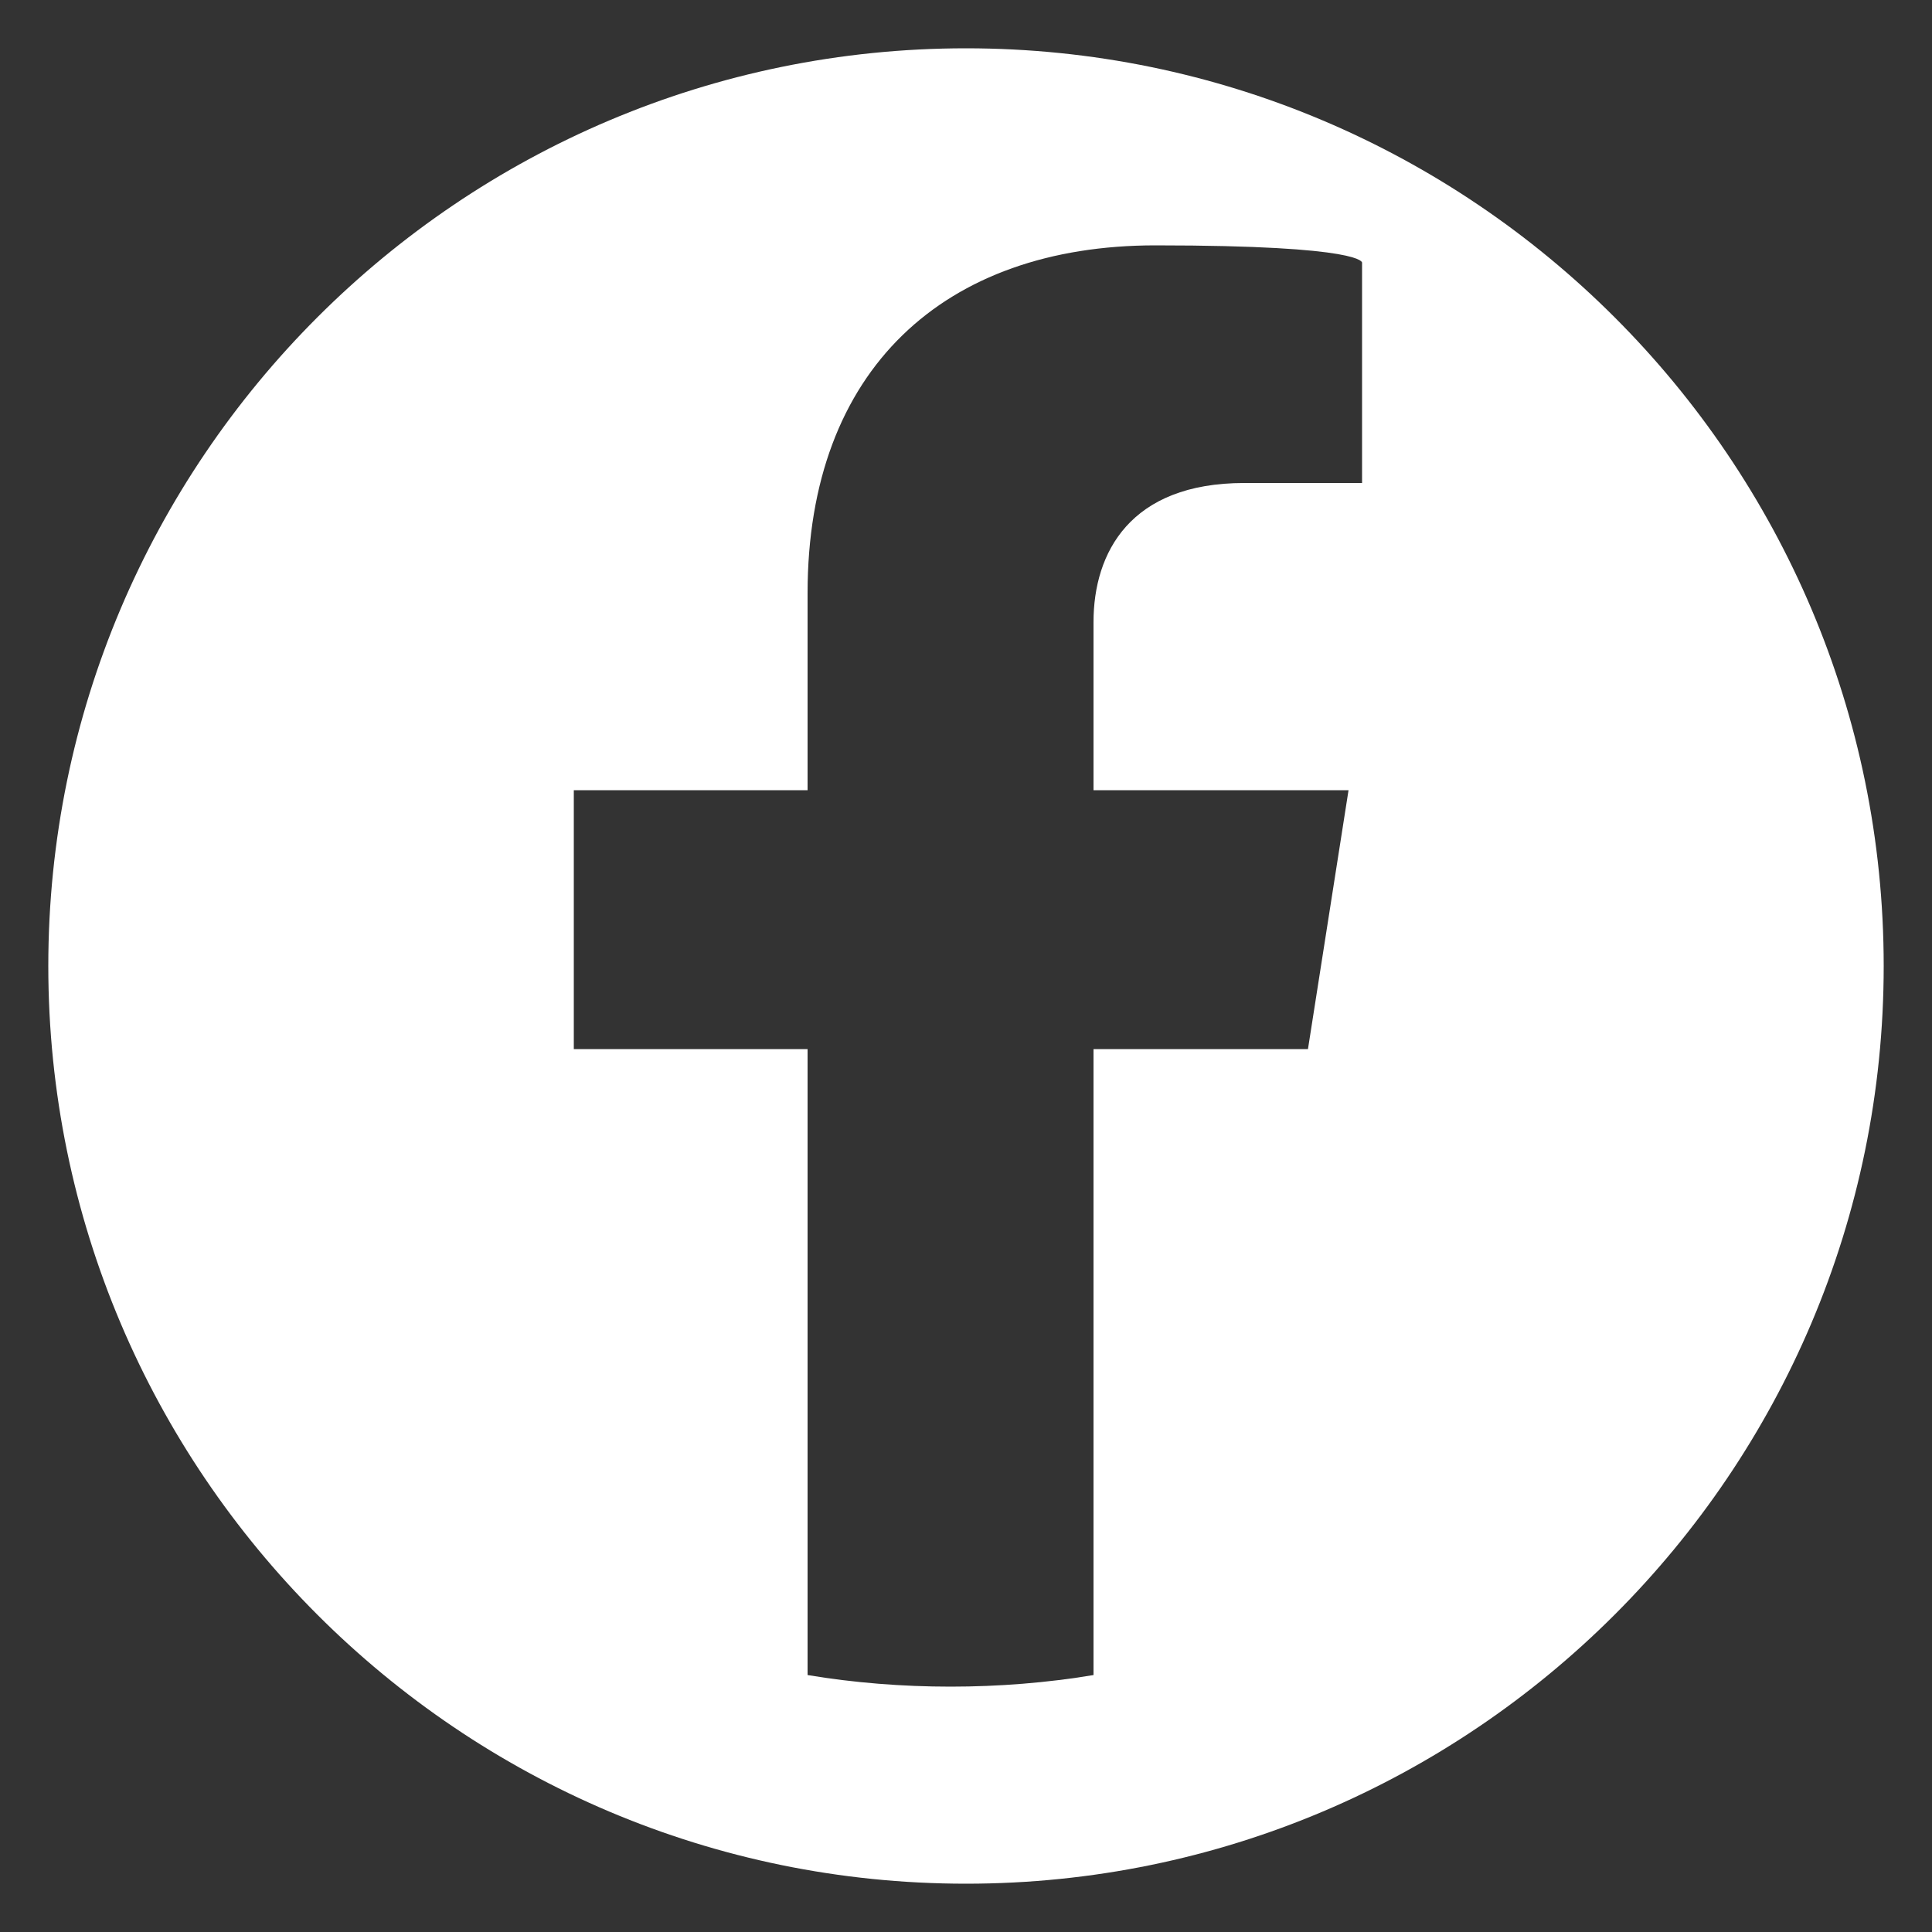 <?xml version="1.0" encoding="UTF-8"?>
<svg id="Capa_1" xmlns="http://www.w3.org/2000/svg" version="1.1" viewBox="0 0 100 100">
  <rect x="0" y="0" width="100" height="100" fill="#333333" stroke="none"/>
  <!-- Generator: Adobe Illustrator 29.1.0, SVG Export Plug-In . SVG Version: 2.1.0 Build 142)  -->
  <defs>
    <style>
      .st0 {
        fill: #fff;
      }
    </style>
  </defs>
  <path class="st0" d="M50,2.5C23.8,2.5,2.5,23.8,2.5,50s21.3,47.5,47.5,47.5,47.5-21.3,47.5-47.5S76.2,2.5,50,2.5ZM70.4,25h-6c-5.9,0-7.8,3.6-7.8,7.2v8.7h13.2l-2.1,13.4h-11.1v32.4c-2.4.4-4.9.6-7.4.6s-5-.2-7.4-.6v-32.4h-12.1v-13.4h12.1v-10.2c0-11.6,7.1-18,18-18s10.7.9,10.7.9v11.4Z"/>
</svg>